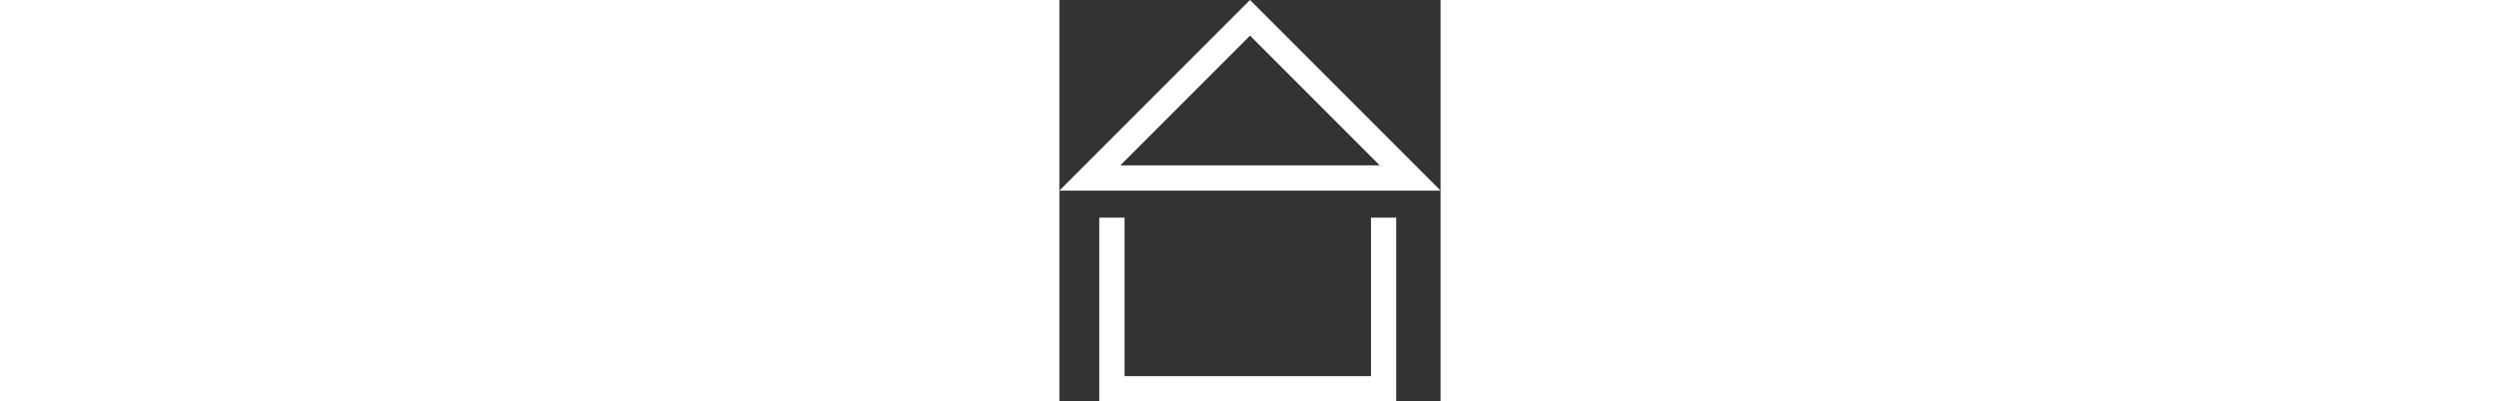 <?xml version="1.0" encoding="UTF-8"?><svg id="a" xmlns="http://www.w3.org/2000/svg" viewBox="0 0 373.72 393.49" height="60"><rect x="0" y="0" width="373.72" height="393.49" fill="#333333" stroke="none"/><g id="b"><g id="c"><g id="d"><path id="e" d="M186.89,34.97l127.17,127.18H59.69l127.18-127.18M186.86,0L0,186.86h373.72L186.86,0Z" fill="#fff" stroke-width="0"/></g><g id="f"><path id="g" d="M330.21,393.49H39.1v-180.16h24.72v155.43h241.65v-155.43h24.72v180.16Z" fill="#fff" stroke-width="0"/></g></g></g></svg>